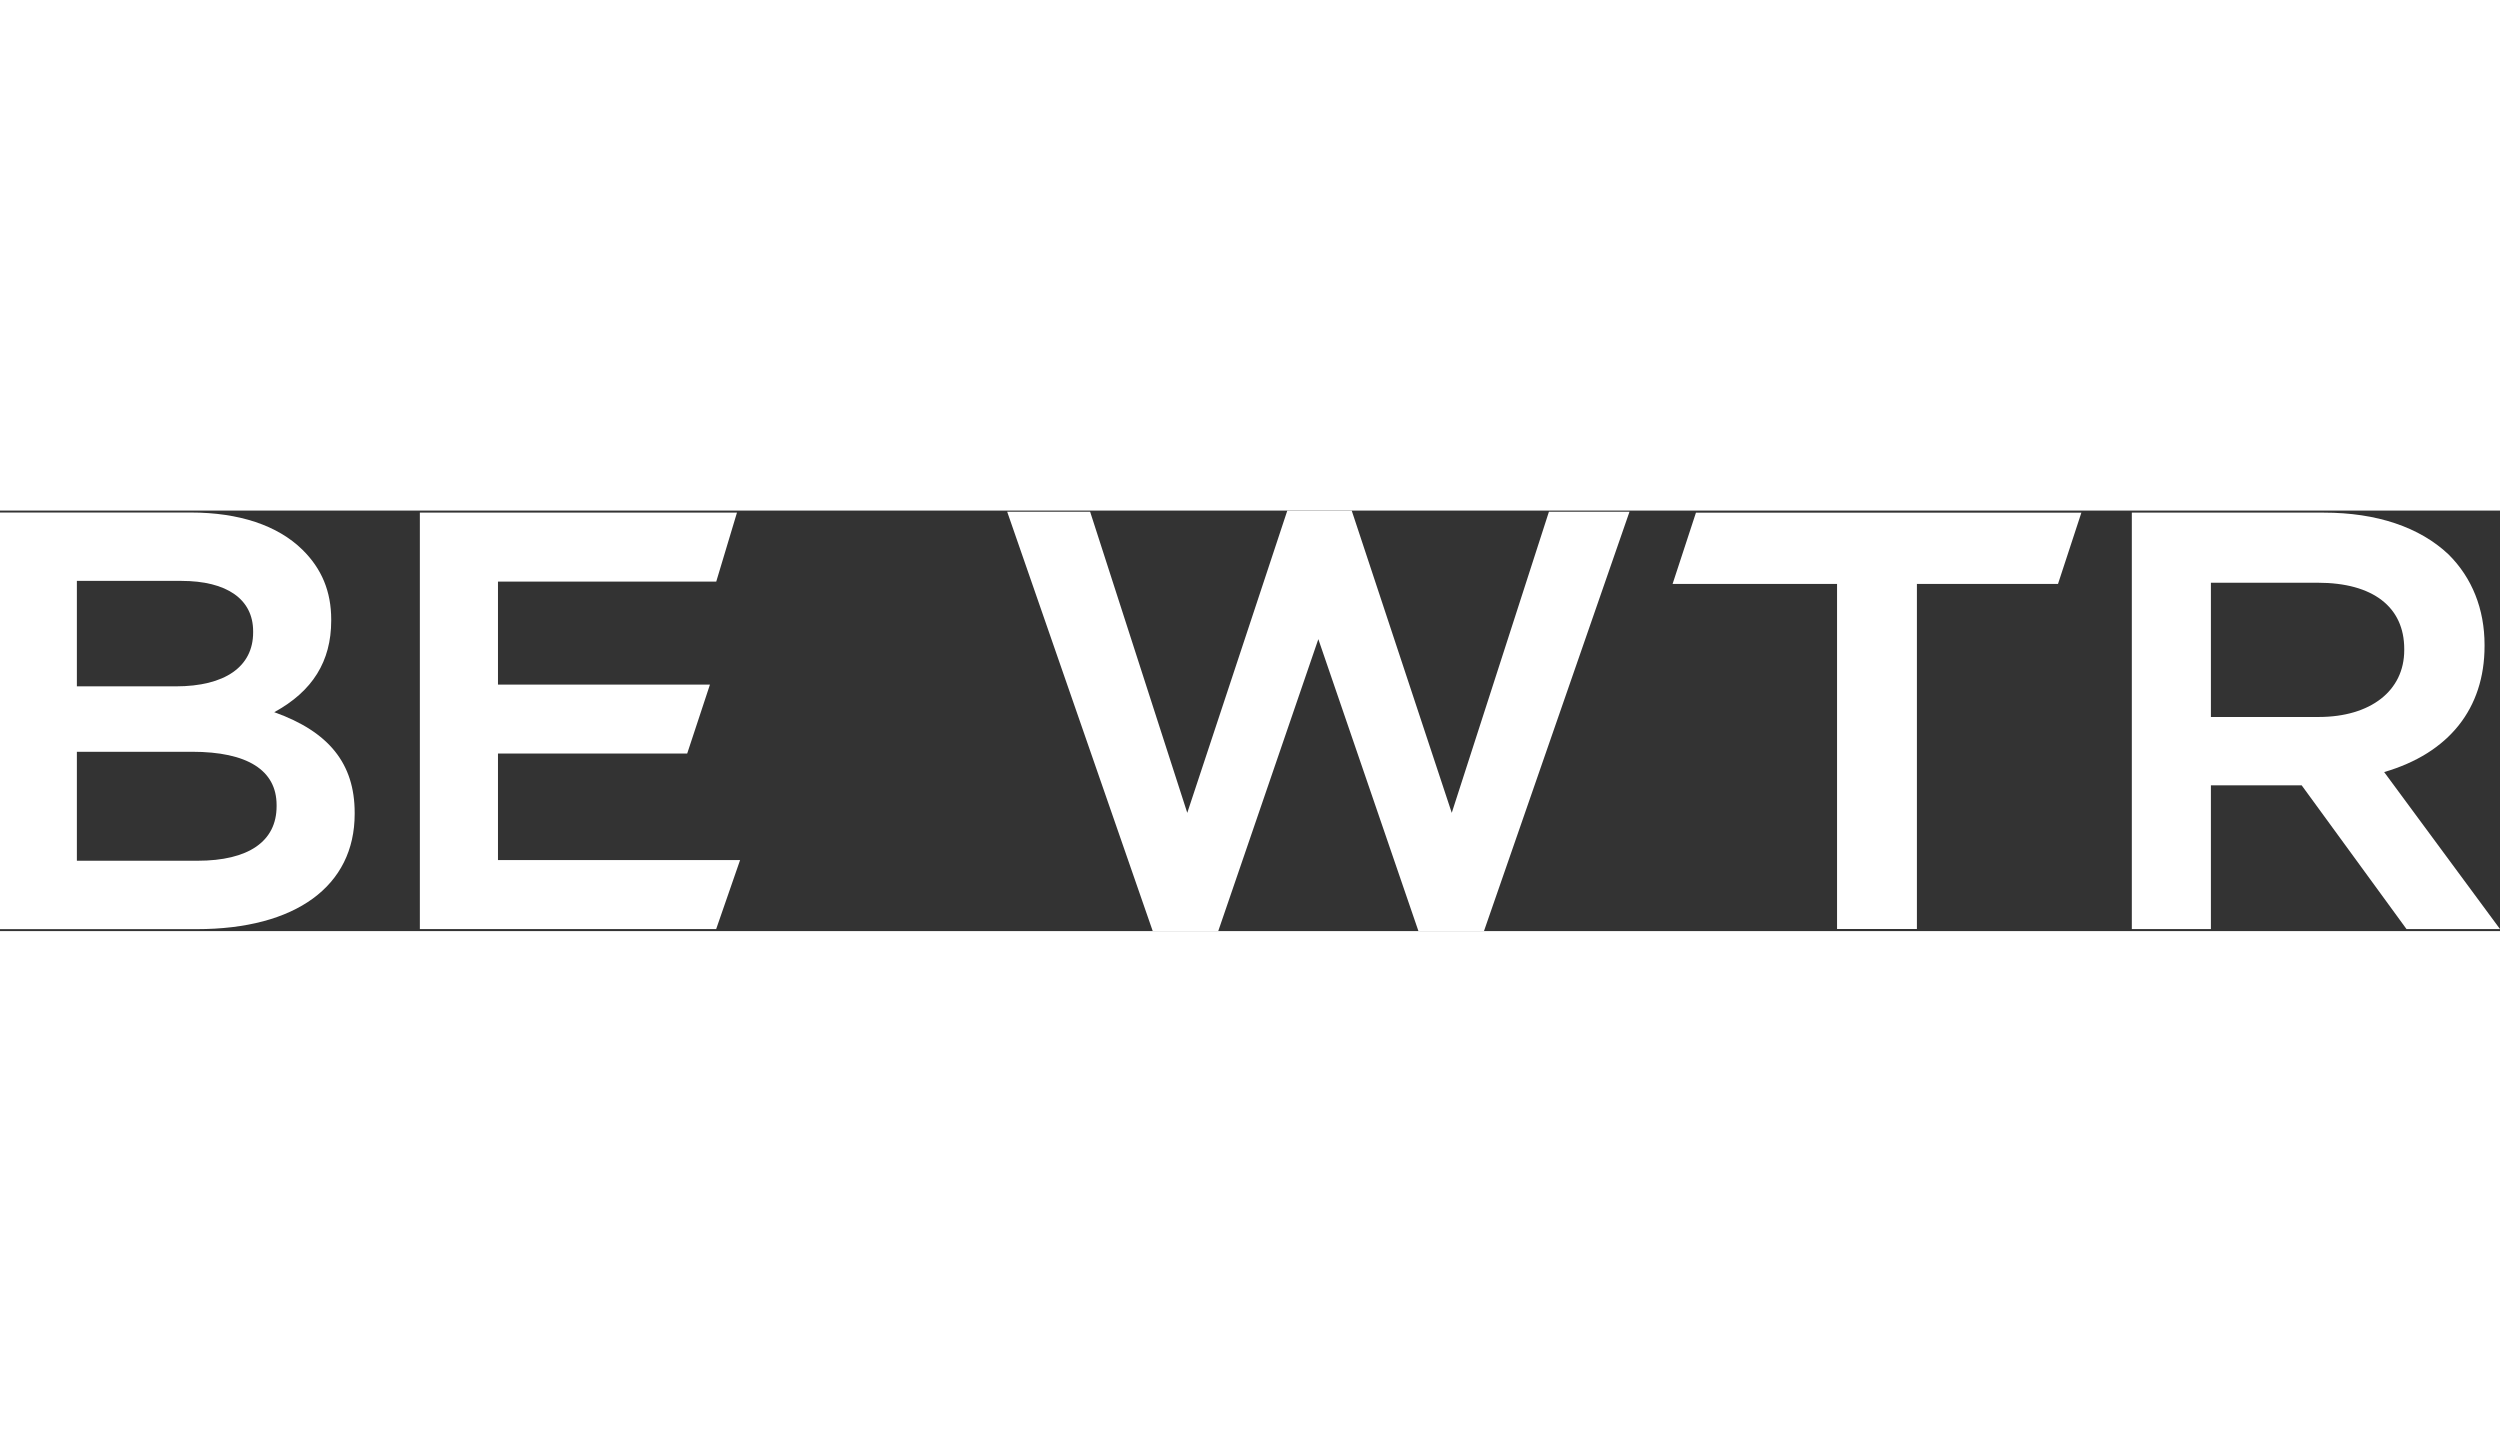 <?xml version="1.0" encoding="UTF-8"?>
<svg id="Calque_1" data-name="Calque 1" xmlns="http://www.w3.org/2000/svg" width="300" height="173" viewBox="0 0 7369.79 1239.66">
  <rect x="0" y="0" width="7369.79" height="1239.66" fill="#333333" stroke="none"/>
  <defs>
    <style>
      .cls-1 {
        fill: #fff;
      }
    </style>
  </defs>
  <path class="cls-1" d="M580.39,1233.92H0V5.74h562.65c141.93,0,255.57,37.83,328.6,109.4,57.28,56.19,85.12,123.54,85.12,205.92v3.43c0,119.84-54.98,208.26-167.94,269.85,161.66,57.66,237.11,152.13,237.11,296.43v3.5c0,212.67-173.89,339.64-465.15,339.64ZM226.62,1032.27h355.51c150.41,0,233.24-57.03,233.24-160.58v-3.5c0-102.82-86.17-157.15-249.19-157.15H226.62v321.24ZM226.62,518.18h291.72c144.82,0,227.88-57.93,227.88-158.94v-3.43c0-94.38-77.25-148.51-211.95-148.51H226.62v310.87Z"/>
  <path class="cls-1" d="M4374.61,1239.66h-193.2l-1.41-4.13-293.67-856.49-295.08,860.62h-193.08l-1.44-4.1L2969.11,3.52h244.5l286.34,887.58L3794.91,0h189.78l1.38,4.19,293.58,886.9L4566.08,3.52h237.51l-2.83,8.17-426.15,1227.98Z"/>
  <path class="cls-1" d="M5650.89,1233.57h-235.43V216.25h-484.8l68.9-210.16h1136.19l-68.92,210.16h-415.94v1017.33Z"/>
  <path class="cls-1" d="M7369.79,1233.59h-275.67l-1.84-2.5-307.15-421.15h-267.58v423.65h-233.11V6.07h566.58c154.86,0,281.8,42.61,367.06,123.2,69.48,68.97,106.17,161.12,106.17,266.62v3.43c0,184.23-105.02,315.88-295.98,371.53l341.5,462.74ZM6517.56,608.48h317.37c153.44,0,252.57-77.33,252.57-197.01v-3.43c0-124.12-92.73-195.3-254.43-195.3h-315.5v395.74Z"/>
  <path class="cls-1" d="M2111.24,1233.59h-873.55V6.07h934.82l-61.07,203.25h-643.45v303.64h624.88l-67.08,203.25h-557.8v314.13h713.72l-70.46,203.25Z"/>
</svg>
